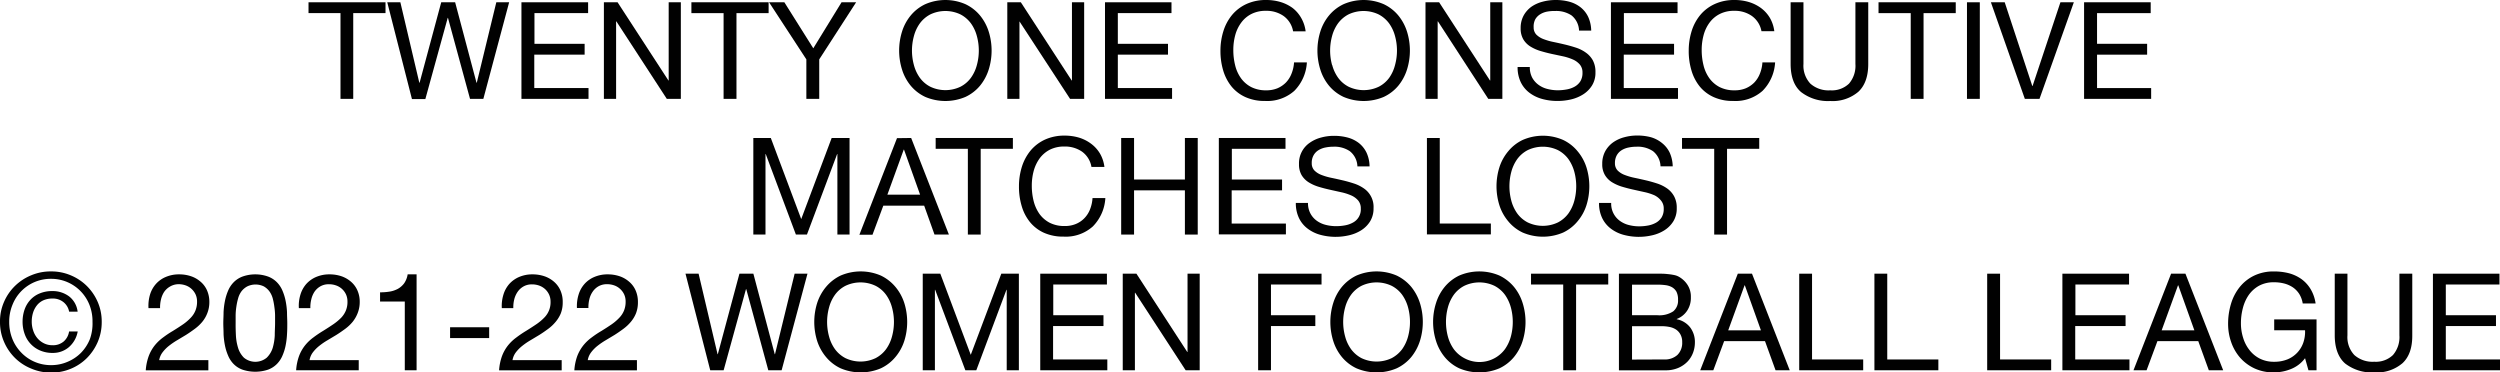 <svg xmlns="http://www.w3.org/2000/svg" viewBox="0 0 559.12 83.29"><defs><style>.cls-1{fill:#010101;}</style></defs><g id="Capa_2" data-name="Capa 2"><g id="Capa_1-2" data-name="Capa 1"><path class="cls-1" d="M69,2.93V.51H86.22V2.93H79V22.11H76.15V2.93Z"/><path class="cls-1" d="M105.12,22.11,100.19,4h-.06l-5,18.15h-3L86.61.51h2.93l4.24,18h.06l4.84-18h3.11l4.78,18h.06L111,.51h2.87l-5.77,21.6Z"/><path class="cls-1" d="M131.53.51V2.93h-12V9.8h11.22v2.42H119.49v7.47h12.13v2.42h-15V.51Z"/><path class="cls-1" d="M138.12.51,149.49,18h.06V.51h2.72v21.6h-3.14L137.85,4.78h-.06V22.11h-2.73V.51Z"/><path class="cls-1" d="M154.63,2.93V.51H171.9V2.93h-7.19V22.11h-2.88V2.93Z"/><path class="cls-1" d="M183.22,22.11h-2.88V13.28L172,.51h3.42l6.47,10.29L188.21.51h3.26l-8.25,12.77Z"/><path class="cls-1" d="M201.74,7.06a10.6,10.6,0,0,1,1.95-3.61A9.49,9.49,0,0,1,206.93.94a11.27,11.27,0,0,1,9,0,9.49,9.49,0,0,1,3.24,2.51,10.77,10.77,0,0,1,1.95,3.61,14.22,14.22,0,0,1,0,8.5,10.82,10.82,0,0,1-1.95,3.62,9.44,9.44,0,0,1-3.24,2.49,11.49,11.49,0,0,1-9,0,9.44,9.44,0,0,1-3.24-2.49,10.64,10.64,0,0,1-1.95-3.62,14.22,14.22,0,0,1,0-8.5Zm2.65,7.47a8.62,8.62,0,0,0,1.33,2.86,6.66,6.66,0,0,0,2.33,2,7.83,7.83,0,0,0,6.77,0,6.66,6.66,0,0,0,2.33-2,8.62,8.62,0,0,0,1.33-2.86,12.27,12.27,0,0,0,0-6.44,8.62,8.62,0,0,0-1.33-2.86,6.87,6.87,0,0,0-2.33-2,7.83,7.83,0,0,0-6.77,0,6.87,6.87,0,0,0-2.33,2,8.62,8.62,0,0,0-1.33,2.86,12.27,12.27,0,0,0,0,6.44Z"/><path class="cls-1" d="M228.31.51,239.68,18h.06V.51h2.73v21.6h-3.15L228,4.78H228V22.11h-2.72V.51Z"/><path class="cls-1" d="M262,.51V2.93H250V9.8h11.22v2.42H250v7.47h12.13v2.42h-15V.51Z"/><path class="cls-1" d="M287.06,3.57a6.63,6.63,0,0,0-3.91-1.15,7,7,0,0,0-3.32.73,6.45,6.45,0,0,0-2.26,1.95,8.26,8.26,0,0,0-1.32,2.79,12.64,12.64,0,0,0-.42,3.27,14,14,0,0,0,.42,3.49,8.28,8.28,0,0,0,1.32,2.88,6.55,6.55,0,0,0,2.28,1.95,7.18,7.18,0,0,0,3.33.72,6.44,6.44,0,0,0,2.52-.46,5.93,5.93,0,0,0,1.91-1.3,6.06,6.06,0,0,0,1.25-2,8,8,0,0,0,.55-2.48h2.87a9.83,9.83,0,0,1-2.81,6.36,9.1,9.1,0,0,1-6.53,2.26,10.33,10.33,0,0,1-4.39-.86,8.58,8.58,0,0,1-3.12-2.37,10.46,10.46,0,0,1-1.86-3.57,15.33,15.33,0,0,1-.62-4.42,14.52,14.52,0,0,1,.67-4.43,10.57,10.57,0,0,1,1.95-3.61A9.2,9.2,0,0,1,278.78.89a10.38,10.38,0,0,1,4.4-.89,11.1,11.1,0,0,1,3.2.45,9,9,0,0,1,2.7,1.33A7.55,7.55,0,0,1,291,4a7.87,7.87,0,0,1,1,3H289.2A5.37,5.37,0,0,0,287.06,3.57Z"/><path class="cls-1" d="M295.29,7.06a10.6,10.6,0,0,1,1.95-3.61A9.49,9.49,0,0,1,300.48.94a11.27,11.27,0,0,1,9,0,9.49,9.49,0,0,1,3.24,2.51,10.77,10.77,0,0,1,1.95,3.61,14.22,14.22,0,0,1,0,8.5,10.82,10.82,0,0,1-1.95,3.62,9.44,9.44,0,0,1-3.24,2.49,11.49,11.49,0,0,1-9,0,9.44,9.44,0,0,1-3.24-2.49,10.64,10.64,0,0,1-1.95-3.62,14.22,14.22,0,0,1,0-8.5Zm2.65,7.47a8.62,8.62,0,0,0,1.33,2.86,6.66,6.66,0,0,0,2.33,2,7.83,7.83,0,0,0,6.77,0,6.66,6.66,0,0,0,2.33-2A8.62,8.62,0,0,0,312,14.53a12.27,12.27,0,0,0,0-6.44,8.62,8.62,0,0,0-1.33-2.86,6.87,6.87,0,0,0-2.33-2,7.83,7.83,0,0,0-6.77,0,6.87,6.87,0,0,0-2.33,2,8.62,8.62,0,0,0-1.33,2.86,12.27,12.27,0,0,0,0,6.44Z"/><path class="cls-1" d="M321.86.51,333.23,18h.06V.51H336v21.6h-3.15L321.59,4.78h-.06V22.11h-2.72V.51Z"/><path class="cls-1" d="M351.49,3.46a6.16,6.16,0,0,0-3.68-1A8.81,8.81,0,0,0,346,2.6a4.5,4.5,0,0,0-1.56.61,3.19,3.19,0,0,0-1.09,1.13A3.51,3.51,0,0,0,343,6.11a2.29,2.29,0,0,0,.59,1.62,4.48,4.48,0,0,0,1.57,1,13.42,13.42,0,0,0,2.23.65c.82.17,1.67.36,2.52.56s1.7.44,2.53.71a8,8,0,0,1,2.22,1.11,5.21,5.21,0,0,1,1.58,1.75,5.45,5.45,0,0,1,.58,2.66,5.38,5.38,0,0,1-.77,2.95,6.3,6.3,0,0,1-2,2,8.85,8.85,0,0,1-2.71,1.12,13.14,13.14,0,0,1-3,.34,12.82,12.82,0,0,1-3.44-.45,8.35,8.35,0,0,1-2.84-1.38,6.51,6.51,0,0,1-1.94-2.36,7.61,7.61,0,0,1-.71-3.4h2.73a4.94,4.94,0,0,0,.52,2.35,4.85,4.85,0,0,0,1.4,1.61,5.65,5.65,0,0,0,2,.94,9.25,9.25,0,0,0,2.36.3A10.89,10.89,0,0,0,350.4,20a5.63,5.63,0,0,0,1.77-.62,3.62,3.62,0,0,0,1.27-1.19,3.58,3.58,0,0,0,.48-1.94,2.72,2.72,0,0,0-.59-1.81,4.37,4.37,0,0,0-1.57-1.14,11.81,11.81,0,0,0-2.22-.71L347,12.05c-.86-.19-1.7-.41-2.53-.66a9.37,9.37,0,0,1-2.22-1,4.8,4.8,0,0,1-1.57-1.6,4.78,4.78,0,0,1-.59-2.47,5.77,5.77,0,0,1,.66-2.83,6,6,0,0,1,1.77-2A7.89,7.89,0,0,1,345,.38,11.18,11.18,0,0,1,347.93,0,11.67,11.67,0,0,1,351,.39a7.1,7.1,0,0,1,2.49,1.24,6.07,6.07,0,0,1,1.7,2.14,7.64,7.64,0,0,1,.68,3.07h-2.72A4.57,4.57,0,0,0,351.49,3.46Z"/><path class="cls-1" d="M375.18.51V2.93h-12V9.8h11.22v2.42H363.15v7.47h12.13v2.42h-15V.51Z"/><path class="cls-1" d="M391.8,3.57a6.61,6.61,0,0,0-3.91-1.15,6.92,6.92,0,0,0-3.31.73,6.4,6.4,0,0,0-2.27,1.95A8.26,8.26,0,0,0,381,7.89a12.64,12.64,0,0,0-.42,3.27,14,14,0,0,0,.42,3.49,8.28,8.28,0,0,0,1.32,2.88,6.55,6.55,0,0,0,2.28,1.95,7.18,7.18,0,0,0,3.33.72,6.4,6.4,0,0,0,2.52-.46,5.93,5.93,0,0,0,1.91-1.3,6.06,6.06,0,0,0,1.25-2,8,8,0,0,0,.55-2.48H397a9.83,9.83,0,0,1-2.81,6.36,9.1,9.1,0,0,1-6.53,2.26,10.33,10.33,0,0,1-4.39-.86,8.58,8.58,0,0,1-3.12-2.37,10.27,10.27,0,0,1-1.85-3.57,15,15,0,0,1-.62-4.42,14.52,14.52,0,0,1,.66-4.43,10.57,10.57,0,0,1,1.95-3.61A9.2,9.2,0,0,1,383.52.89a10.38,10.38,0,0,1,4.4-.89,11.1,11.1,0,0,1,3.2.45,9,9,0,0,1,2.7,1.33,7.55,7.55,0,0,1,2,2.2,7.87,7.87,0,0,1,1,3h-2.87A5.37,5.37,0,0,0,391.8,3.57Z"/><path class="cls-1" d="M415.62,20.52a8.85,8.85,0,0,1-6.29,2.07,9.82,9.82,0,0,1-6.52-2q-2.34-2-2.34-6.3V.51h2.87v13.8a5.87,5.87,0,0,0,1.55,4.4,6.1,6.1,0,0,0,4.44,1.49,5.53,5.53,0,0,0,4.19-1.49,6.12,6.12,0,0,0,1.44-4.4V.51h2.87v13.8Q417.83,18.45,415.62,20.52Z"/><path class="cls-1" d="M420.13,2.93V.51H437.4V2.93h-7.2V22.11h-2.87V2.93Z"/><path class="cls-1" d="M442.78.51v21.6h-2.87V.51Z"/><path class="cls-1" d="M452.85,22.11,445.26.51h3.09l6.17,18.73h.06L460.81.51h3l-7.68,21.6Z"/><path class="cls-1" d="M481,.51V2.93H469V9.8H480.2v2.42H469v7.47H481.1v2.42h-15V.51Z"/><path class="cls-1" d="M172.39,30.86,179.19,49,186,30.86H190v21.6h-2.72v-18h-.06l-6.75,18H178l-6.74-18h-.06v18h-2.72V30.86Z"/><path class="cls-1" d="M203.78,30.86l8.44,21.6H209L206.69,46h-9.14l-2.42,6.5H192.2l8.41-21.6Zm2,12.68-3.6-10.08h-.06l-3.66,10.08Z"/><path class="cls-1" d="M209.26,33.28V30.86h17.27v2.42h-7.2V52.46h-2.87V33.28Z"/><path class="cls-1" d="M242,33.92a6.67,6.67,0,0,0-3.92-1.15,7.06,7.06,0,0,0-3.31.72,6.61,6.61,0,0,0-2.27,1.95,8.71,8.71,0,0,0-1.32,2.8,12.64,12.64,0,0,0-.42,3.27,14.08,14.08,0,0,0,.42,3.49,8.66,8.66,0,0,0,1.32,2.88,6.64,6.64,0,0,0,2.28,1.95,7.18,7.18,0,0,0,3.33.72,6.31,6.31,0,0,0,2.53-.47,5.59,5.59,0,0,0,1.9-1.3,5.94,5.94,0,0,0,1.26-2,8.24,8.24,0,0,0,.54-2.48h2.87a9.81,9.81,0,0,1-2.81,6.35,9.06,9.06,0,0,1-6.53,2.27,10.48,10.48,0,0,1-4.39-.86,8.57,8.57,0,0,1-3.11-2.37,10.12,10.12,0,0,1-1.86-3.57,15,15,0,0,1-.62-4.42,14.52,14.52,0,0,1,.66-4.43,10.82,10.82,0,0,1,1.95-3.61,9.2,9.2,0,0,1,3.21-2.44,10.41,10.41,0,0,1,4.4-.89,11.22,11.22,0,0,1,3.21.45A8.79,8.79,0,0,1,244,32.13a7.55,7.55,0,0,1,2,2.2,7.87,7.87,0,0,1,1,3H244.1A5.3,5.3,0,0,0,242,33.92Z"/><path class="cls-1" d="M253.63,30.86v9.29H265V30.86h2.87v21.6H265V42.57H253.63v9.89h-2.88V30.86Z"/><path class="cls-1" d="M287.5,30.86v2.42h-12v6.87h11.23v2.42H275.46V50h12.13v2.42h-15V30.86Z"/><path class="cls-1" d="M301.88,33.81a6.13,6.13,0,0,0-3.67-1,8.91,8.91,0,0,0-1.79.18,4.73,4.73,0,0,0-1.55.6,3.14,3.14,0,0,0-1.09,1.14,3.41,3.41,0,0,0-.41,1.77,2.29,2.29,0,0,0,.59,1.62,4.39,4.39,0,0,0,1.57,1,13.58,13.58,0,0,0,2.22.65c.83.17,1.67.36,2.53.56s1.7.44,2.53.71a8.52,8.52,0,0,1,2.22,1.1,5,5,0,0,1,2.16,4.42,5.47,5.47,0,0,1-.77,2.95,6.3,6.3,0,0,1-2,2,8.69,8.69,0,0,1-2.71,1.11,13.09,13.09,0,0,1-6.41-.1,8.26,8.26,0,0,1-2.84-1.38,6.41,6.41,0,0,1-1.94-2.36,7.61,7.61,0,0,1-.71-3.4h2.72a4.87,4.87,0,0,0,.53,2.34,4.76,4.76,0,0,0,1.39,1.62,5.82,5.82,0,0,0,2,.94,9.37,9.37,0,0,0,2.36.3,10.72,10.72,0,0,0,2-.18,5.71,5.71,0,0,0,1.77-.62,3.32,3.32,0,0,0,1.76-3.13,2.72,2.72,0,0,0-.59-1.81,4.34,4.34,0,0,0-1.57-1.14,11.68,11.68,0,0,0-2.23-.71l-2.52-.56c-.86-.19-1.7-.41-2.53-.66a9.41,9.41,0,0,1-2.22-1,4.86,4.86,0,0,1-1.58-1.61,4.72,4.72,0,0,1-.58-2.46,5.55,5.55,0,0,1,2.43-4.79,7.79,7.79,0,0,1,2.51-1.15,10.77,10.77,0,0,1,2.89-.38,11.54,11.54,0,0,1,3.08.39,7.06,7.06,0,0,1,2.5,1.24,6.1,6.1,0,0,1,1.69,2.13,7.51,7.51,0,0,1,.68,3.07h-2.72A4.5,4.5,0,0,0,301.88,33.81Z"/><path class="cls-1" d="M322,30.86V50h11.43v2.42h-14.3V30.86Z"/><path class="cls-1" d="M335.34,37.41a10.51,10.51,0,0,1,2-3.61,9.36,9.36,0,0,1,3.23-2.51,11.29,11.29,0,0,1,9,0,9.36,9.36,0,0,1,3.23,2.51,10.51,10.51,0,0,1,2,3.61,14.22,14.22,0,0,1,0,8.5,10.51,10.51,0,0,1-2,3.61,9.33,9.33,0,0,1-3.23,2.5,11.51,11.51,0,0,1-9,0,9.33,9.33,0,0,1-3.23-2.5,10.51,10.51,0,0,1-2-3.61,14.22,14.22,0,0,1,0-8.5ZM338,44.88a8.83,8.83,0,0,0,1.33,2.86,6.75,6.75,0,0,0,2.33,2,7.85,7.85,0,0,0,6.78,0,6.84,6.84,0,0,0,2.33-2,9,9,0,0,0,1.33-2.86,12.55,12.55,0,0,0,0-6.44,9,9,0,0,0-1.33-2.86,6.84,6.84,0,0,0-2.33-2,7.85,7.85,0,0,0-6.78,0,6.75,6.75,0,0,0-2.33,2A8.83,8.83,0,0,0,338,38.44a12.55,12.55,0,0,0,0,6.44Z"/><path class="cls-1" d="M369.69,33.81a6.11,6.11,0,0,0-3.67-1,8.81,8.81,0,0,0-1.78.18,4.7,4.7,0,0,0-1.56.6,3.14,3.14,0,0,0-1.09,1.14,3.51,3.51,0,0,0-.41,1.77,2.29,2.29,0,0,0,.59,1.62,4.39,4.39,0,0,0,1.57,1,13.42,13.42,0,0,0,2.23.65c.82.17,1.66.36,2.52.56s1.7.44,2.53.71a8.52,8.52,0,0,1,2.22,1.1,5.2,5.2,0,0,1,1.57,1.76,5.32,5.32,0,0,1,.59,2.66,5.38,5.38,0,0,1-.77,2.95,6.3,6.3,0,0,1-2,2,8.69,8.69,0,0,1-2.71,1.11,13.09,13.09,0,0,1-6.41-.1,8.26,8.26,0,0,1-2.84-1.38,6.51,6.51,0,0,1-1.94-2.36,7.61,7.61,0,0,1-.71-3.4h2.72a4.71,4.71,0,0,0,1.92,4,5.78,5.78,0,0,0,2,.94,9.25,9.25,0,0,0,2.36.3,10.89,10.89,0,0,0,1.95-.18,5.89,5.89,0,0,0,1.77-.62,3.62,3.62,0,0,0,1.27-1.19,3.58,3.58,0,0,0,.48-1.94,2.72,2.72,0,0,0-.59-1.81A4.25,4.25,0,0,0,370,43.67a11.68,11.68,0,0,0-2.23-.71l-2.52-.56c-.86-.19-1.7-.41-2.53-.66a9.6,9.6,0,0,1-2.22-1,4.74,4.74,0,0,1-1.57-1.61,4.62,4.62,0,0,1-.59-2.46,5.77,5.77,0,0,1,.66-2.83,6,6,0,0,1,1.77-2,7.79,7.79,0,0,1,2.51-1.15,10.77,10.77,0,0,1,2.89-.38,11.67,11.67,0,0,1,3.09.39A7.1,7.1,0,0,1,371.72,32a6.13,6.13,0,0,1,1.7,2.13,7.85,7.85,0,0,1,.68,3.07h-2.73A4.5,4.5,0,0,0,369.69,33.81Z"/><path class="cls-1" d="M376.18,33.28V30.86h17.27v2.42h-7.2V52.46h-2.87V33.28Z"/><path class="cls-1" d="M.91,67.5a11.16,11.16,0,0,1,2.46-3.57A11.41,11.41,0,0,1,7,61.56a11.24,11.24,0,0,1,4.4-.86,11.12,11.12,0,0,1,4.39.86,11.27,11.27,0,0,1,3.6,2.37,11.46,11.46,0,0,1,2.45,3.57A11,11,0,0,1,22.75,72a11.23,11.23,0,0,1-.91,4.52,11.6,11.6,0,0,1-2.45,3.6,11,11,0,0,1-3.6,2.37,11.3,11.3,0,0,1-4.39.85A11.42,11.42,0,0,1,7,82.44a11.08,11.08,0,0,1-3.63-2.37,11.29,11.29,0,0,1-2.46-3.6A11.06,11.06,0,0,1,0,72,10.8,10.8,0,0,1,.91,67.5Zm1.86,8.3a9.38,9.38,0,0,0,2,3.07,9.14,9.14,0,0,0,6.67,2.79,9.1,9.1,0,0,0,3.66-.74,9.25,9.25,0,0,0,3-2,9.41,9.41,0,0,0,2-3.07A10.3,10.3,0,0,0,20.69,72,10,10,0,0,0,20,68.17a9.22,9.22,0,0,0-4.92-5.07,9.1,9.1,0,0,0-3.66-.74,9.15,9.15,0,0,0-8.63,5.81A9.86,9.86,0,0,0,2.06,72,10.11,10.11,0,0,0,2.77,75.8Zm12.61,1.86a5.45,5.45,0,0,1-3.61,1.27A6.94,6.94,0,0,1,9,78.4a6.21,6.21,0,0,1-3.46-3.64A7.94,7.94,0,0,1,5.05,72a8.23,8.23,0,0,1,.45-2.78,6.19,6.19,0,0,1,1.31-2.18,5.79,5.79,0,0,1,2.08-1.42,7.1,7.1,0,0,1,2.78-.52,6.12,6.12,0,0,1,3.76,1.17,5.06,5.06,0,0,1,1.93,3.43h-1.9a3.54,3.54,0,0,0-1.23-2.1,3.74,3.74,0,0,0-2.52-.83,4.81,4.81,0,0,0-2,.39,3.9,3.9,0,0,0-1.43,1.1,5,5,0,0,0-.88,1.65,6.64,6.64,0,0,0-.3,2,6.19,6.19,0,0,0,.32,2,5,5,0,0,0,.92,1.7,4.53,4.53,0,0,0,1.47,1.16,4.24,4.24,0,0,0,1.95.44,3.68,3.68,0,0,0,2.51-.86,3.72,3.72,0,0,0,1.18-2.22h1.93A6,6,0,0,1,15.38,77.66Z"/><path class="cls-1" d="M33.54,65.93a6.35,6.35,0,0,1,1.32-2.41,6.11,6.11,0,0,1,2.22-1.58,7.48,7.48,0,0,1,3-.58,8.25,8.25,0,0,1,2.61.41A6.3,6.3,0,0,1,44.85,63a5.34,5.34,0,0,1,1.44,1.92,6.35,6.35,0,0,1,.53,2.66A6.7,6.7,0,0,1,46.38,70,7,7,0,0,1,45.22,72a9.53,9.53,0,0,1-1.67,1.56c-.62.46-1.27.91-1.93,1.33l-2,1.2a16.77,16.77,0,0,0-1.83,1.25,8,8,0,0,0-1.42,1.44,4,4,0,0,0-.77,1.77h11v2.27h-14a11.53,11.53,0,0,1,.69-3.26,8.88,8.88,0,0,1,1.34-2.34,9.88,9.88,0,0,1,1.85-1.75c.68-.51,1.4-1,2.14-1.43.91-.56,1.71-1.08,2.39-1.55A10.76,10.76,0,0,0,42.72,71a5,5,0,0,0,1-1.57,5.21,5.21,0,0,0,.35-2,3.77,3.77,0,0,0-.33-1.59,3.91,3.91,0,0,0-.9-1.22,3.86,3.86,0,0,0-1.31-.79,4.76,4.76,0,0,0-1.6-.27A3.81,3.81,0,0,0,38,64.1a4,4,0,0,0-1.31,1.22A5.25,5.25,0,0,0,36,67a7.38,7.38,0,0,0-.2,1.92H33.21A8.72,8.72,0,0,1,33.54,65.93Z"/><path class="cls-1" d="M50,69.83a16.81,16.81,0,0,1,.3-2.48,11.58,11.58,0,0,1,.7-2.3,6,6,0,0,1,1.24-1.9,5.46,5.46,0,0,1,2-1.3,8.56,8.56,0,0,1,5.71,0,5.46,5.46,0,0,1,2,1.3,6,6,0,0,1,1.24,1.9,11.58,11.58,0,0,1,.7,2.3,16.81,16.81,0,0,1,.3,2.48c0,.85.06,1.66.06,2.45s0,1.6-.06,2.45a16.81,16.81,0,0,1-.3,2.48,11,11,0,0,1-.7,2.28,5.91,5.91,0,0,1-1.24,1.89,5.4,5.4,0,0,1-2,1.29,9,9,0,0,1-5.73,0,5.32,5.32,0,0,1-2-1.29A5.91,5.91,0,0,1,51,79.49a11,11,0,0,1-.7-2.28,16.81,16.81,0,0,1-.3-2.48c0-.85-.06-1.66-.06-2.45S50,70.68,50,69.83ZM52.76,75a11.47,11.47,0,0,0,.49,2.81A5.27,5.27,0,0,0,54.56,80a4,4,0,0,0,5.09,0A5.27,5.27,0,0,0,61,77.77,12,12,0,0,0,61.45,75c0-1,.07-1.9.07-2.71,0-.52,0-1.1,0-1.74a13.8,13.8,0,0,0-.16-1.91A14.12,14.12,0,0,0,61,66.75a4.87,4.87,0,0,0-.75-1.59A4.07,4.07,0,0,0,59,64.05a4.26,4.26,0,0,0-3.69,0A4.07,4.07,0,0,0,54,65.16a4.87,4.87,0,0,0-.75,1.59,14.12,14.12,0,0,0-.39,1.85,13.8,13.8,0,0,0-.16,1.91c0,.64,0,1.22,0,1.74C52.69,73.06,52.71,74,52.76,75Z"/><path class="cls-1" d="M67.18,65.93a6.47,6.47,0,0,1,1.31-2.41,6.28,6.28,0,0,1,2.22-1.58,7.48,7.48,0,0,1,3-.58,8.31,8.31,0,0,1,2.62.41A6.5,6.5,0,0,1,78.49,63a5.43,5.43,0,0,1,1.43,1.92,6.19,6.19,0,0,1,.53,2.66A6.7,6.7,0,0,1,80,70,7.33,7.33,0,0,1,78.85,72a9.47,9.47,0,0,1-1.66,1.56c-.63.46-1.27.91-1.94,1.33l-2,1.2a15,15,0,0,0-1.83,1.25A8.11,8.11,0,0,0,70,78.77a4,4,0,0,0-.77,1.77h11v2.27h-14a11.55,11.55,0,0,1,.68-3.26,8.88,8.88,0,0,1,1.34-2.34,9.88,9.88,0,0,1,1.85-1.75A25.06,25.06,0,0,1,72.26,74c.91-.56,1.7-1.08,2.39-1.55A11.74,11.74,0,0,0,76.36,71a5.16,5.16,0,0,0,1-1.57,5,5,0,0,0,.35-2,3.77,3.77,0,0,0-.33-1.59,3.82,3.82,0,0,0-2.21-2,4.72,4.72,0,0,0-1.6-.27,3.74,3.74,0,0,0-1.92.47,4,4,0,0,0-1.32,1.22A5.25,5.25,0,0,0,69.61,67a7.38,7.38,0,0,0-.2,1.92H66.84A8.48,8.48,0,0,1,67.18,65.93Z"/><path class="cls-1" d="M90.53,82.81V67.44H85V65.38a13.39,13.39,0,0,0,2.12-.16,5.91,5.91,0,0,0,1.86-.62,4.51,4.51,0,0,0,1.41-1.24,4.77,4.77,0,0,0,.78-2h2V82.81Z"/><path class="cls-1" d="M109.4,73.19v2.42h-8.74V73.19Z"/><path class="cls-1" d="M112.58,65.93a6.47,6.47,0,0,1,1.31-2.41,6.28,6.28,0,0,1,2.22-1.58,7.48,7.48,0,0,1,3-.58,8.2,8.2,0,0,1,2.61.41A6.44,6.44,0,0,1,123.89,63a5.43,5.43,0,0,1,1.43,1.92,6.19,6.19,0,0,1,.53,2.66,6.7,6.7,0,0,1-.43,2.51A7.33,7.33,0,0,1,124.25,72a9.47,9.47,0,0,1-1.66,1.56c-.63.46-1.27.91-1.94,1.33l-2,1.2a15,15,0,0,0-1.83,1.25,8.11,8.11,0,0,0-1.43,1.44,4,4,0,0,0-.77,1.77h11v2.27h-14a11.55,11.55,0,0,1,.68-3.26,8.88,8.88,0,0,1,1.34-2.34,9.88,9.88,0,0,1,1.85-1.75A25.06,25.06,0,0,1,117.66,74c.9-.56,1.7-1.08,2.39-1.55a11.12,11.12,0,0,0,1.7-1.44,4.82,4.82,0,0,0,1.38-3.54,3.77,3.77,0,0,0-.33-1.59,3.88,3.88,0,0,0-.89-1.22,4,4,0,0,0-1.32-.79,4.72,4.72,0,0,0-1.6-.27,3.74,3.74,0,0,0-1.92.47,4,4,0,0,0-1.32,1.22A5.25,5.25,0,0,0,115,67a7.38,7.38,0,0,0-.2,1.92h-2.57A8.48,8.48,0,0,1,112.58,65.93Z"/><path class="cls-1" d="M129.39,65.93a6.35,6.35,0,0,1,1.32-2.41,6.11,6.11,0,0,1,2.22-1.58,7.48,7.48,0,0,1,3-.58,8.29,8.29,0,0,1,2.61.41A6.3,6.3,0,0,1,140.7,63a5.34,5.34,0,0,1,1.44,1.92,6.35,6.35,0,0,1,.53,2.66,6.7,6.7,0,0,1-.44,2.51A7,7,0,0,1,141.07,72a9.53,9.53,0,0,1-1.67,1.56c-.62.46-1.27.91-1.93,1.33l-2,1.2a16.77,16.77,0,0,0-1.83,1.25,8,8,0,0,0-1.42,1.44,4,4,0,0,0-.77,1.77h11v2.27h-14a11.55,11.55,0,0,1,.68-3.26,9.19,9.19,0,0,1,1.35-2.34,9.88,9.88,0,0,1,1.85-1.75c.68-.51,1.4-1,2.14-1.43.91-.56,1.71-1.08,2.39-1.55A10.76,10.76,0,0,0,138.57,71a5,5,0,0,0,1-1.57,5.21,5.21,0,0,0,.35-2,3.77,3.77,0,0,0-.33-1.59,3.91,3.91,0,0,0-.9-1.22,3.86,3.86,0,0,0-1.31-.79,4.77,4.77,0,0,0-1.61-.27,3.79,3.79,0,0,0-1.92.47,4,4,0,0,0-1.31,1.22,5,5,0,0,0-.74,1.71,7.38,7.38,0,0,0-.2,1.92h-2.57A8.72,8.72,0,0,1,129.39,65.93Z"/><path class="cls-1" d="M171.83,82.81,166.9,64.66h-.06l-5,18.15h-3l-5.53-21.6h2.93l4.24,18h.06l4.83-18h3.12l4.78,18h.06l4.39-18h2.87l-5.78,21.6Z"/><path class="cls-1" d="M182.76,67.76a10.82,10.82,0,0,1,2-3.62A9.74,9.74,0,0,1,188,61.63a11.38,11.38,0,0,1,9,0,9.74,9.74,0,0,1,3.24,2.51,10.64,10.64,0,0,1,2,3.62,14.22,14.22,0,0,1,0,8.5,10.6,10.6,0,0,1-2,3.61,9.46,9.46,0,0,1-3.24,2.5,11.49,11.49,0,0,1-9,0,9.46,9.46,0,0,1-3.24-2.5,10.77,10.77,0,0,1-2-3.61,14.22,14.22,0,0,1,0-8.5Zm2.65,7.47a8.62,8.62,0,0,0,1.33,2.86,6.87,6.87,0,0,0,2.33,2,7.83,7.83,0,0,0,6.77,0,6.87,6.87,0,0,0,2.33-2,8.62,8.62,0,0,0,1.33-2.86,12.27,12.27,0,0,0,0-6.44,8.62,8.62,0,0,0-1.33-2.86,6.66,6.66,0,0,0-2.33-2,7.83,7.83,0,0,0-6.77,0,6.66,6.66,0,0,0-2.33,2,8.62,8.62,0,0,0-1.33,2.86,12.27,12.27,0,0,0,0,6.44Z"/><path class="cls-1" d="M210.3,61.21l6.81,18.15,6.83-18.15h3.93v21.6h-2.72v-18h-.06l-6.74,18H215.9l-6.75-18h-.06v18h-2.72V61.21Z"/><path class="cls-1" d="M247.56,61.21v2.42h-12V70.5h11.23v2.42H235.52v7.47h12.13v2.42h-15V61.21Z"/><path class="cls-1" d="M254.16,61.21l11.37,17.51h.06V61.21h2.72v21.6h-3.14L253.88,65.47h-.06V82.81H251.1V61.21Z"/><path class="cls-1" d="M295.56,61.21v2.42H284.25V70.5h9.92v2.42h-9.92v9.89h-2.87V61.21Z"/><path class="cls-1" d="M298.18,67.76a10.64,10.64,0,0,1,1.95-3.62,9.74,9.74,0,0,1,3.24-2.51,11.38,11.38,0,0,1,9,0,9.74,9.74,0,0,1,3.24,2.51,11,11,0,0,1,1.95,3.62,14.22,14.22,0,0,1,0,8.5,11,11,0,0,1-1.95,3.61,9.46,9.46,0,0,1-3.24,2.5,11.49,11.49,0,0,1-9,0,9.46,9.46,0,0,1-3.24-2.5,10.6,10.6,0,0,1-1.95-3.61,14.22,14.22,0,0,1,0-8.5Zm2.65,7.47a8.62,8.62,0,0,0,1.33,2.86,6.93,6.93,0,0,0,2.32,2,7.85,7.85,0,0,0,6.78,0,7,7,0,0,0,2.33-2,8.83,8.83,0,0,0,1.33-2.86,12.55,12.55,0,0,0,0-6.44,8.83,8.83,0,0,0-1.33-2.86,6.75,6.75,0,0,0-2.33-2,7.85,7.85,0,0,0-6.78,0,6.72,6.72,0,0,0-2.32,2,8.62,8.62,0,0,0-1.33,2.86,12.27,12.27,0,0,0,0,6.44Z"/><path class="cls-1" d="M321.17,67.76a10.64,10.64,0,0,1,1.95-3.62,9.6,9.6,0,0,1,3.23-2.51,11.4,11.4,0,0,1,9,0,9.7,9.7,0,0,1,3.23,2.51,10.64,10.64,0,0,1,1.95,3.62,14.22,14.22,0,0,1,0,8.5,10.6,10.6,0,0,1-1.95,3.61,9.42,9.42,0,0,1-3.23,2.5,11.51,11.51,0,0,1-9,0,9.33,9.33,0,0,1-3.23-2.5,10.6,10.6,0,0,1-1.95-3.61,14,14,0,0,1,0-8.5Zm2.64,7.47a8.83,8.83,0,0,0,1.33,2.86,7,7,0,0,0,2.33,2,7.09,7.09,0,0,0,9.11-2,9,9,0,0,0,1.33-2.86,12.55,12.55,0,0,0,0-6.44,9,9,0,0,0-1.33-2.86,6.84,6.84,0,0,0-2.33-2,7.85,7.85,0,0,0-6.78,0,6.75,6.75,0,0,0-2.33,2,8.83,8.83,0,0,0-1.33,2.86,12.55,12.55,0,0,0,0,6.44Z"/><path class="cls-1" d="M342.41,63.63V61.21h17.27v2.42h-7.19V82.81h-2.88V63.63Z"/><path class="cls-1" d="M369.91,61.21l1.49,0q.81,0,1.59.09a12.63,12.63,0,0,1,1.47.22,3.48,3.48,0,0,1,1.16.46,5.46,5.46,0,0,1,1.8,1.75,4.83,4.83,0,0,1,.74,2.75,5.21,5.21,0,0,1-.83,3A4.83,4.83,0,0,1,375,71.34v.06A5,5,0,0,1,378,73.22a5.4,5.4,0,0,1,1.06,3.39,6.45,6.45,0,0,1-.42,2.29,5.86,5.86,0,0,1-1.26,2,6.39,6.39,0,0,1-2.06,1.39,7.06,7.06,0,0,1-2.82.53H362.07V61.21Zm.78,9.29a5.64,5.64,0,0,0,3.53-.87,3.11,3.11,0,0,0,1.07-2.58,3.87,3.87,0,0,0-.36-1.82,2.75,2.75,0,0,0-1-1,4,4,0,0,0-1.47-.46,14,14,0,0,0-1.77-.11H365V70.5Zm1.45,9.89a4.15,4.15,0,0,0,3-1,3.76,3.76,0,0,0,1.08-2.85,3.43,3.43,0,0,0-.4-1.75,3.05,3.05,0,0,0-1-1.1,4.16,4.16,0,0,0-1.5-.58,9.11,9.11,0,0,0-1.75-.16H365v7.47Z"/><path class="cls-1" d="M391.83,61.21l8.44,21.6H397.1l-2.36-6.51H385.6l-2.42,6.51h-2.93l8.41-21.6Zm2,12.67-3.6-10.07h-.06l-3.66,10.07Z"/><path class="cls-1" d="M405.26,61.21V80.39H416.7v2.42H402.39V61.21Z"/><path class="cls-1" d="M422.08,61.21V80.39h11.43v2.42h-14.3V61.21Z"/><path class="cls-1" d="M447.31,61.21V80.39h11.43v2.42H444.43V61.21Z"/><path class="cls-1" d="M476.16,61.21v2.42h-12V70.5h11.22v2.42H464.12v7.47h12.13v2.42h-15V61.21Z"/><path class="cls-1" d="M488.77,61.21l8.44,21.6H494l-2.36-6.51h-9.14l-2.42,6.51h-2.93l8.41-21.6Zm2,12.67-3.6-10.07h-.06l-3.66,10.07Z"/><path class="cls-1" d="M512.33,82.55a10.29,10.29,0,0,1-3.78.74,10.14,10.14,0,0,1-4.32-.89A9.88,9.88,0,0,1,501,80a10.52,10.52,0,0,1-2-3.48,12.23,12.23,0,0,1-.69-4.08,15.43,15.43,0,0,1,.65-4.49,11,11,0,0,1,1.94-3.74,9.35,9.35,0,0,1,3.2-2.55,9.93,9.93,0,0,1,4.49-.95,13.19,13.19,0,0,1,3.32.4,8.75,8.75,0,0,1,2.78,1.29,7.66,7.66,0,0,1,2.05,2.22,8.62,8.62,0,0,1,1.14,3.25H515a5.74,5.74,0,0,0-.78-2.13,5.24,5.24,0,0,0-1.42-1.47,6.44,6.44,0,0,0-1.92-.86,8.93,8.93,0,0,0-2.29-.28,6.85,6.85,0,0,0-3.37.78,7,7,0,0,0-2.3,2.07,9.13,9.13,0,0,0-1.31,2.94,13.14,13.14,0,0,0-.43,3.37,10.66,10.66,0,0,0,.49,3.25,8.25,8.25,0,0,0,1.42,2.75,6.81,6.81,0,0,0,2.31,1.91,6.91,6.91,0,0,0,3.19.71,7.79,7.79,0,0,0,3-.54,6.21,6.21,0,0,0,3.54-3.74,7.41,7.41,0,0,0,.39-2.77h-6.9V71.43h9.47V82.81h-1.81l-.76-2.7A7.26,7.26,0,0,1,512.33,82.55Z"/><path class="cls-1" d="M537.32,81.22A8.87,8.87,0,0,1,531,83.29a9.79,9.79,0,0,1-6.52-2C523,80,522.16,77.89,522.16,75V61.21H525V75a5.85,5.85,0,0,0,1.54,4.4A6.13,6.13,0,0,0,531,80.9a5.51,5.51,0,0,0,4.18-1.5,6.11,6.11,0,0,0,1.44-4.4V61.21h2.88V75Q539.53,79.16,537.32,81.22Z"/><path class="cls-1" d="M559,61.21v2.42H547V70.5h11.22v2.42H547v7.47h12.12v2.42h-15V61.21Z"/></g></g></svg>
